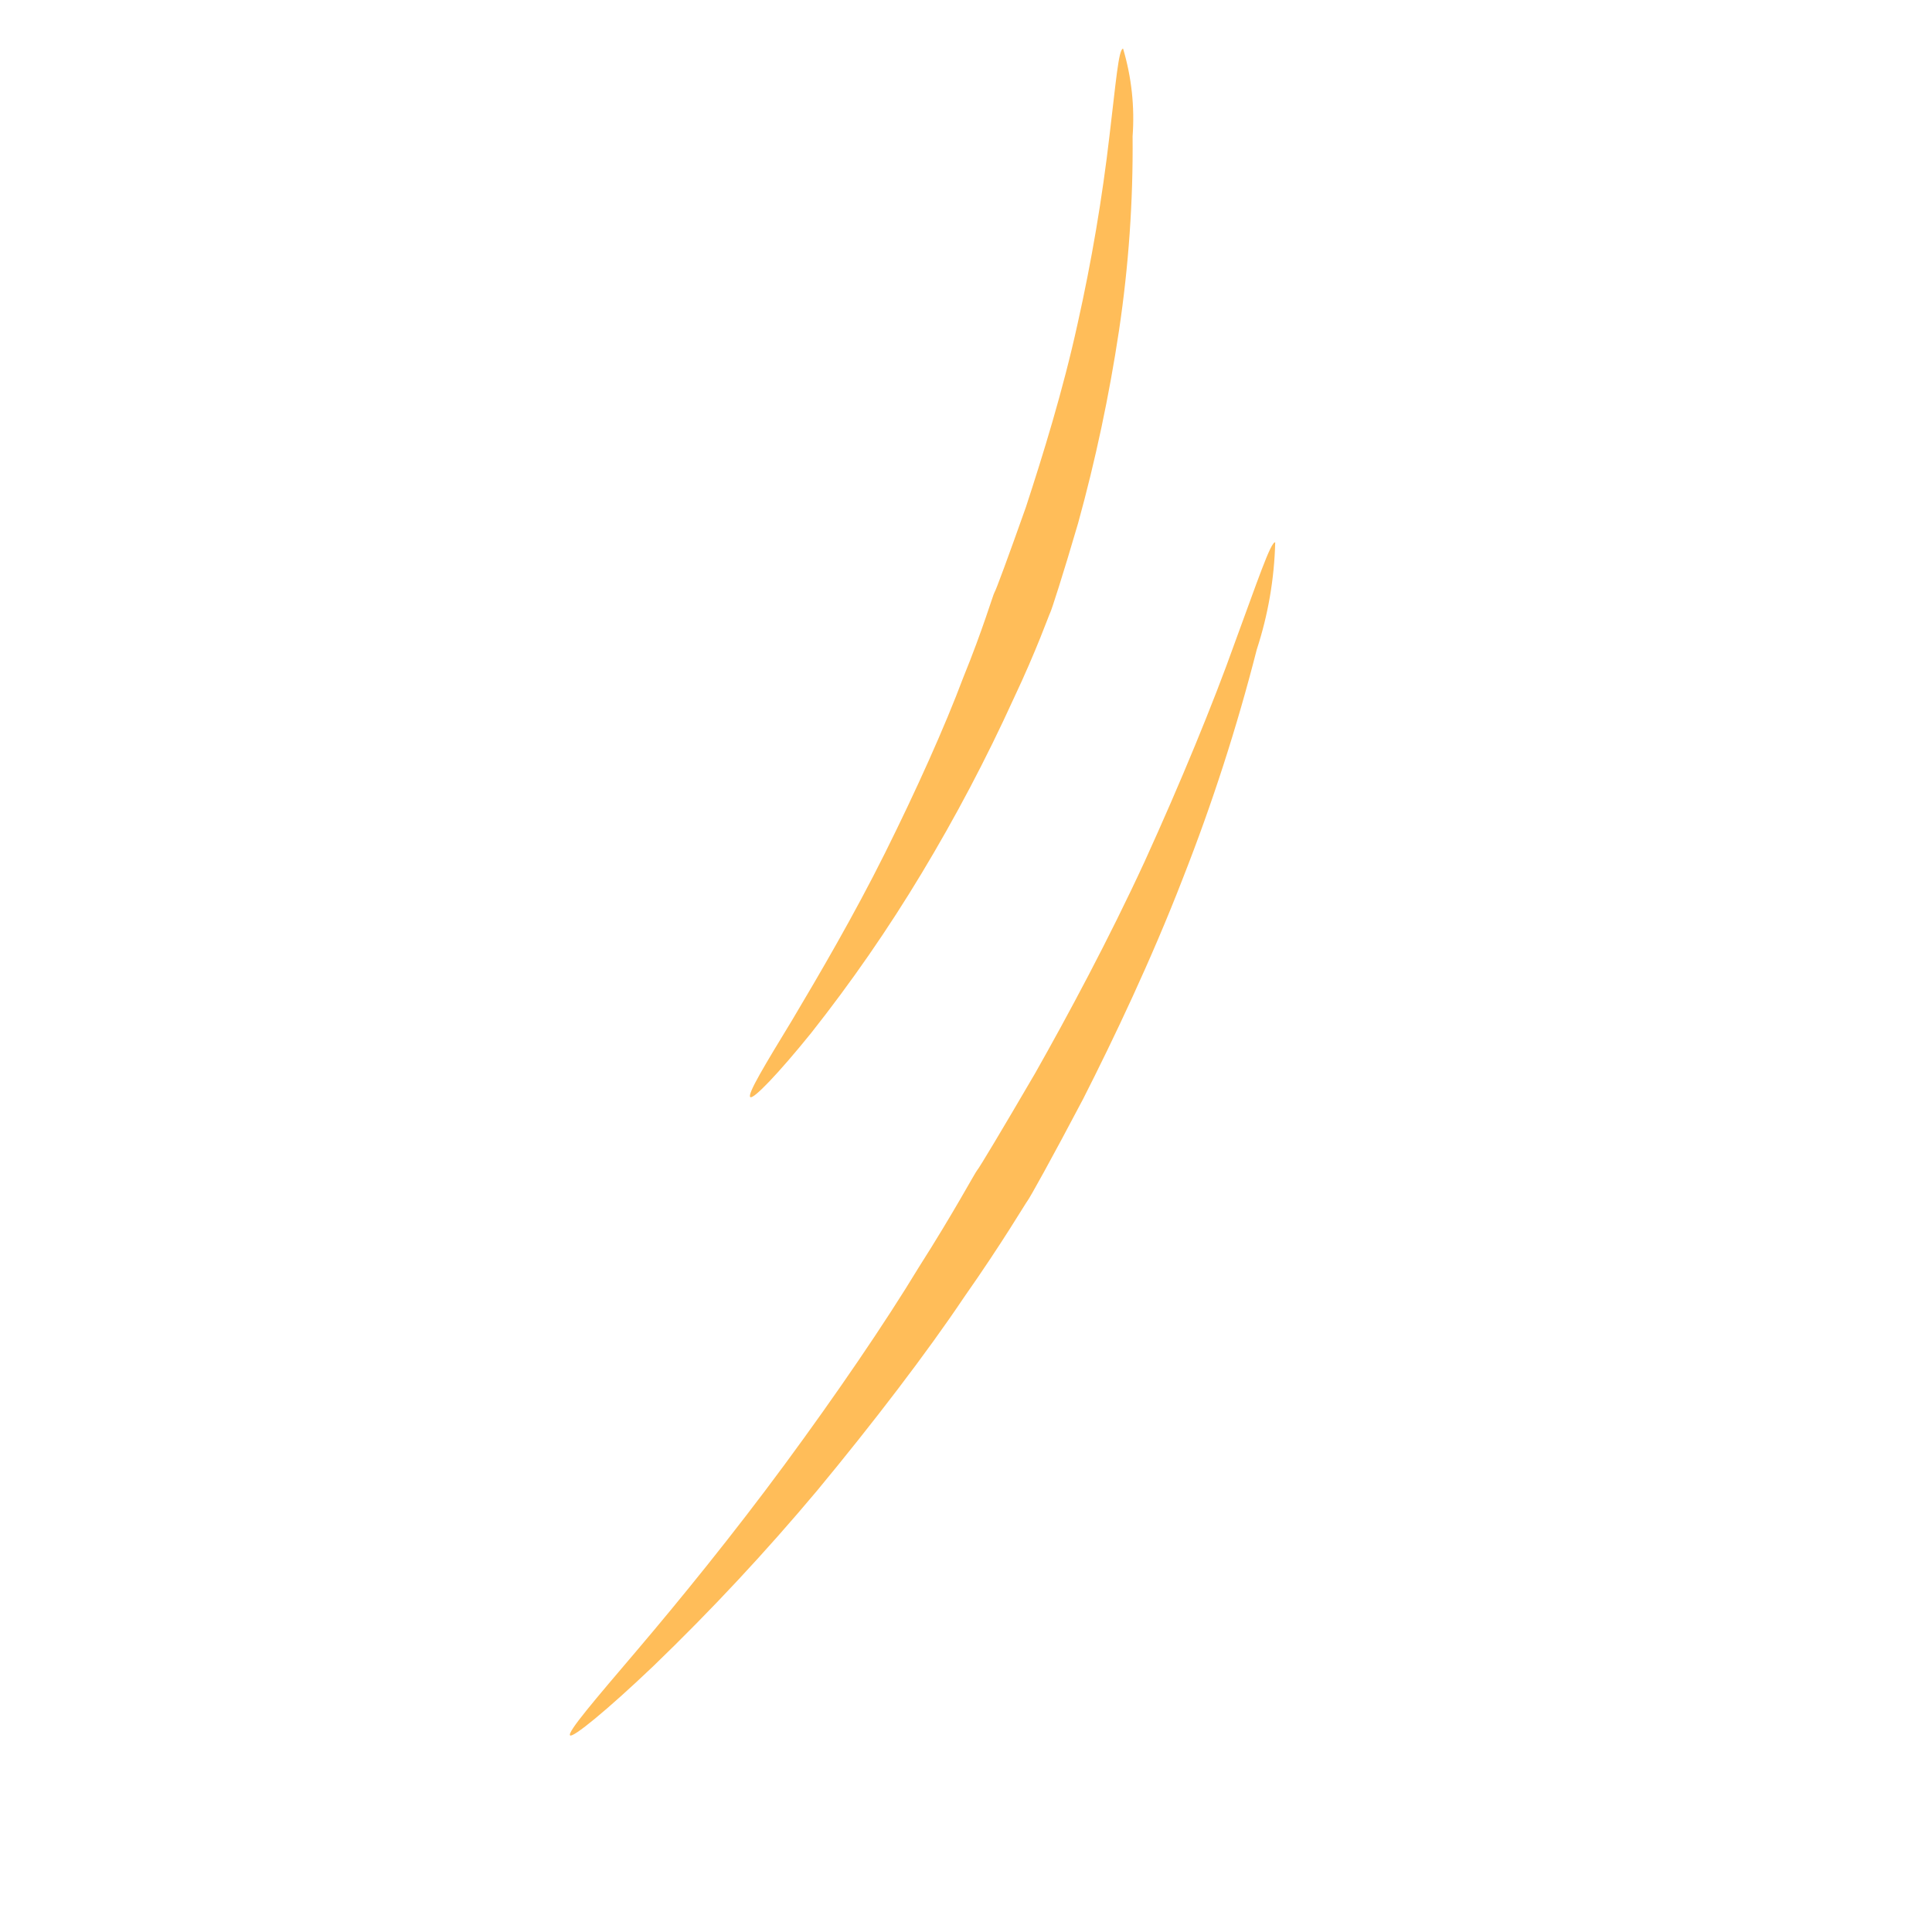 <?xml version="1.0" encoding="UTF-8"?> <svg xmlns="http://www.w3.org/2000/svg" xmlns:xlink="http://www.w3.org/1999/xlink" width="500" zoomAndPan="magnify" viewBox="0 0 375 375" height="500" preserveAspectRatio="xMidYMid meet"> <defs> <clipPath id="758613c6f8"> <path d="M 145 9.445 L 220 9.445 L 220 213 L 145 213 Z M 145 9.445 " clip-rule="nonzero"></path> </clipPath> </defs> <g clip-path="url(#758613c6f8)"> <path fill="#ffbd59" d="M 145.637 212.949 C 144.973 212.441 148.508 206.629 153.77 197.977 C 158.953 189.266 165.773 177.633 171.793 165.543 C 177.812 153.453 183.355 141.133 186.957 131.539 C 190.824 122.055 192.773 115.336 193.031 114.977 C 193.293 114.621 195.707 108.082 199.125 98.438 C 202.297 88.738 206.328 75.832 209.191 62.699 C 211.883 50.652 213.938 38.5 215.363 26.238 C 216.574 16.219 217.109 9.445 217.992 9.445 C 219.641 15.008 220.254 20.684 219.836 26.469 C 219.949 39.102 219.066 51.664 217.199 64.156 C 215.297 76.777 212.652 89.242 209.258 101.551 C 206.301 111.668 204.07 118.523 203.848 118.91 C 203.621 119.293 201.242 126.113 196.727 135.652 C 191.438 147.262 185.5 158.531 178.918 169.461 C 172.418 180.27 165.258 190.621 157.434 200.52 C 150.977 208.504 146.23 213.406 145.637 212.949 Z M 145.637 212.949 " fill-opacity="1" fill-rule="nonzero"></path> </g> <path fill="#ffbd59" d="M 110.652 336.836 C 110.059 336.23 115.531 329.859 123.672 320.289 C 131.809 310.723 142.379 297.734 152.316 284.242 C 162.258 270.75 171.758 256.848 178.355 245.953 C 185.207 235.207 189.293 227.531 189.672 227.133 C 190.051 226.734 194.512 219.297 200.926 208.305 C 207.191 197.23 215.152 182.445 222.164 167.242 C 229.098 152.023 235.465 136.578 239.672 124.766 C 244.004 113.023 246.664 105.055 247.52 105.266 C 247.336 112.379 246.145 119.312 243.938 126.074 C 240.086 141.156 235.312 155.938 229.613 170.426 C 223.477 186.297 216.098 201.758 210.215 213.344 C 204.164 224.84 199.836 232.594 199.473 233.023 C 199.109 233.453 194.625 241.113 187.148 251.758 C 179.91 262.555 169.496 276.168 158.641 289.277 C 148.645 301.199 138.047 312.562 126.844 323.363 C 117.719 332.059 111.164 337.367 110.652 336.836 Z M 110.652 336.836 " fill-opacity="1" fill-rule="nonzero"></path> </svg> 